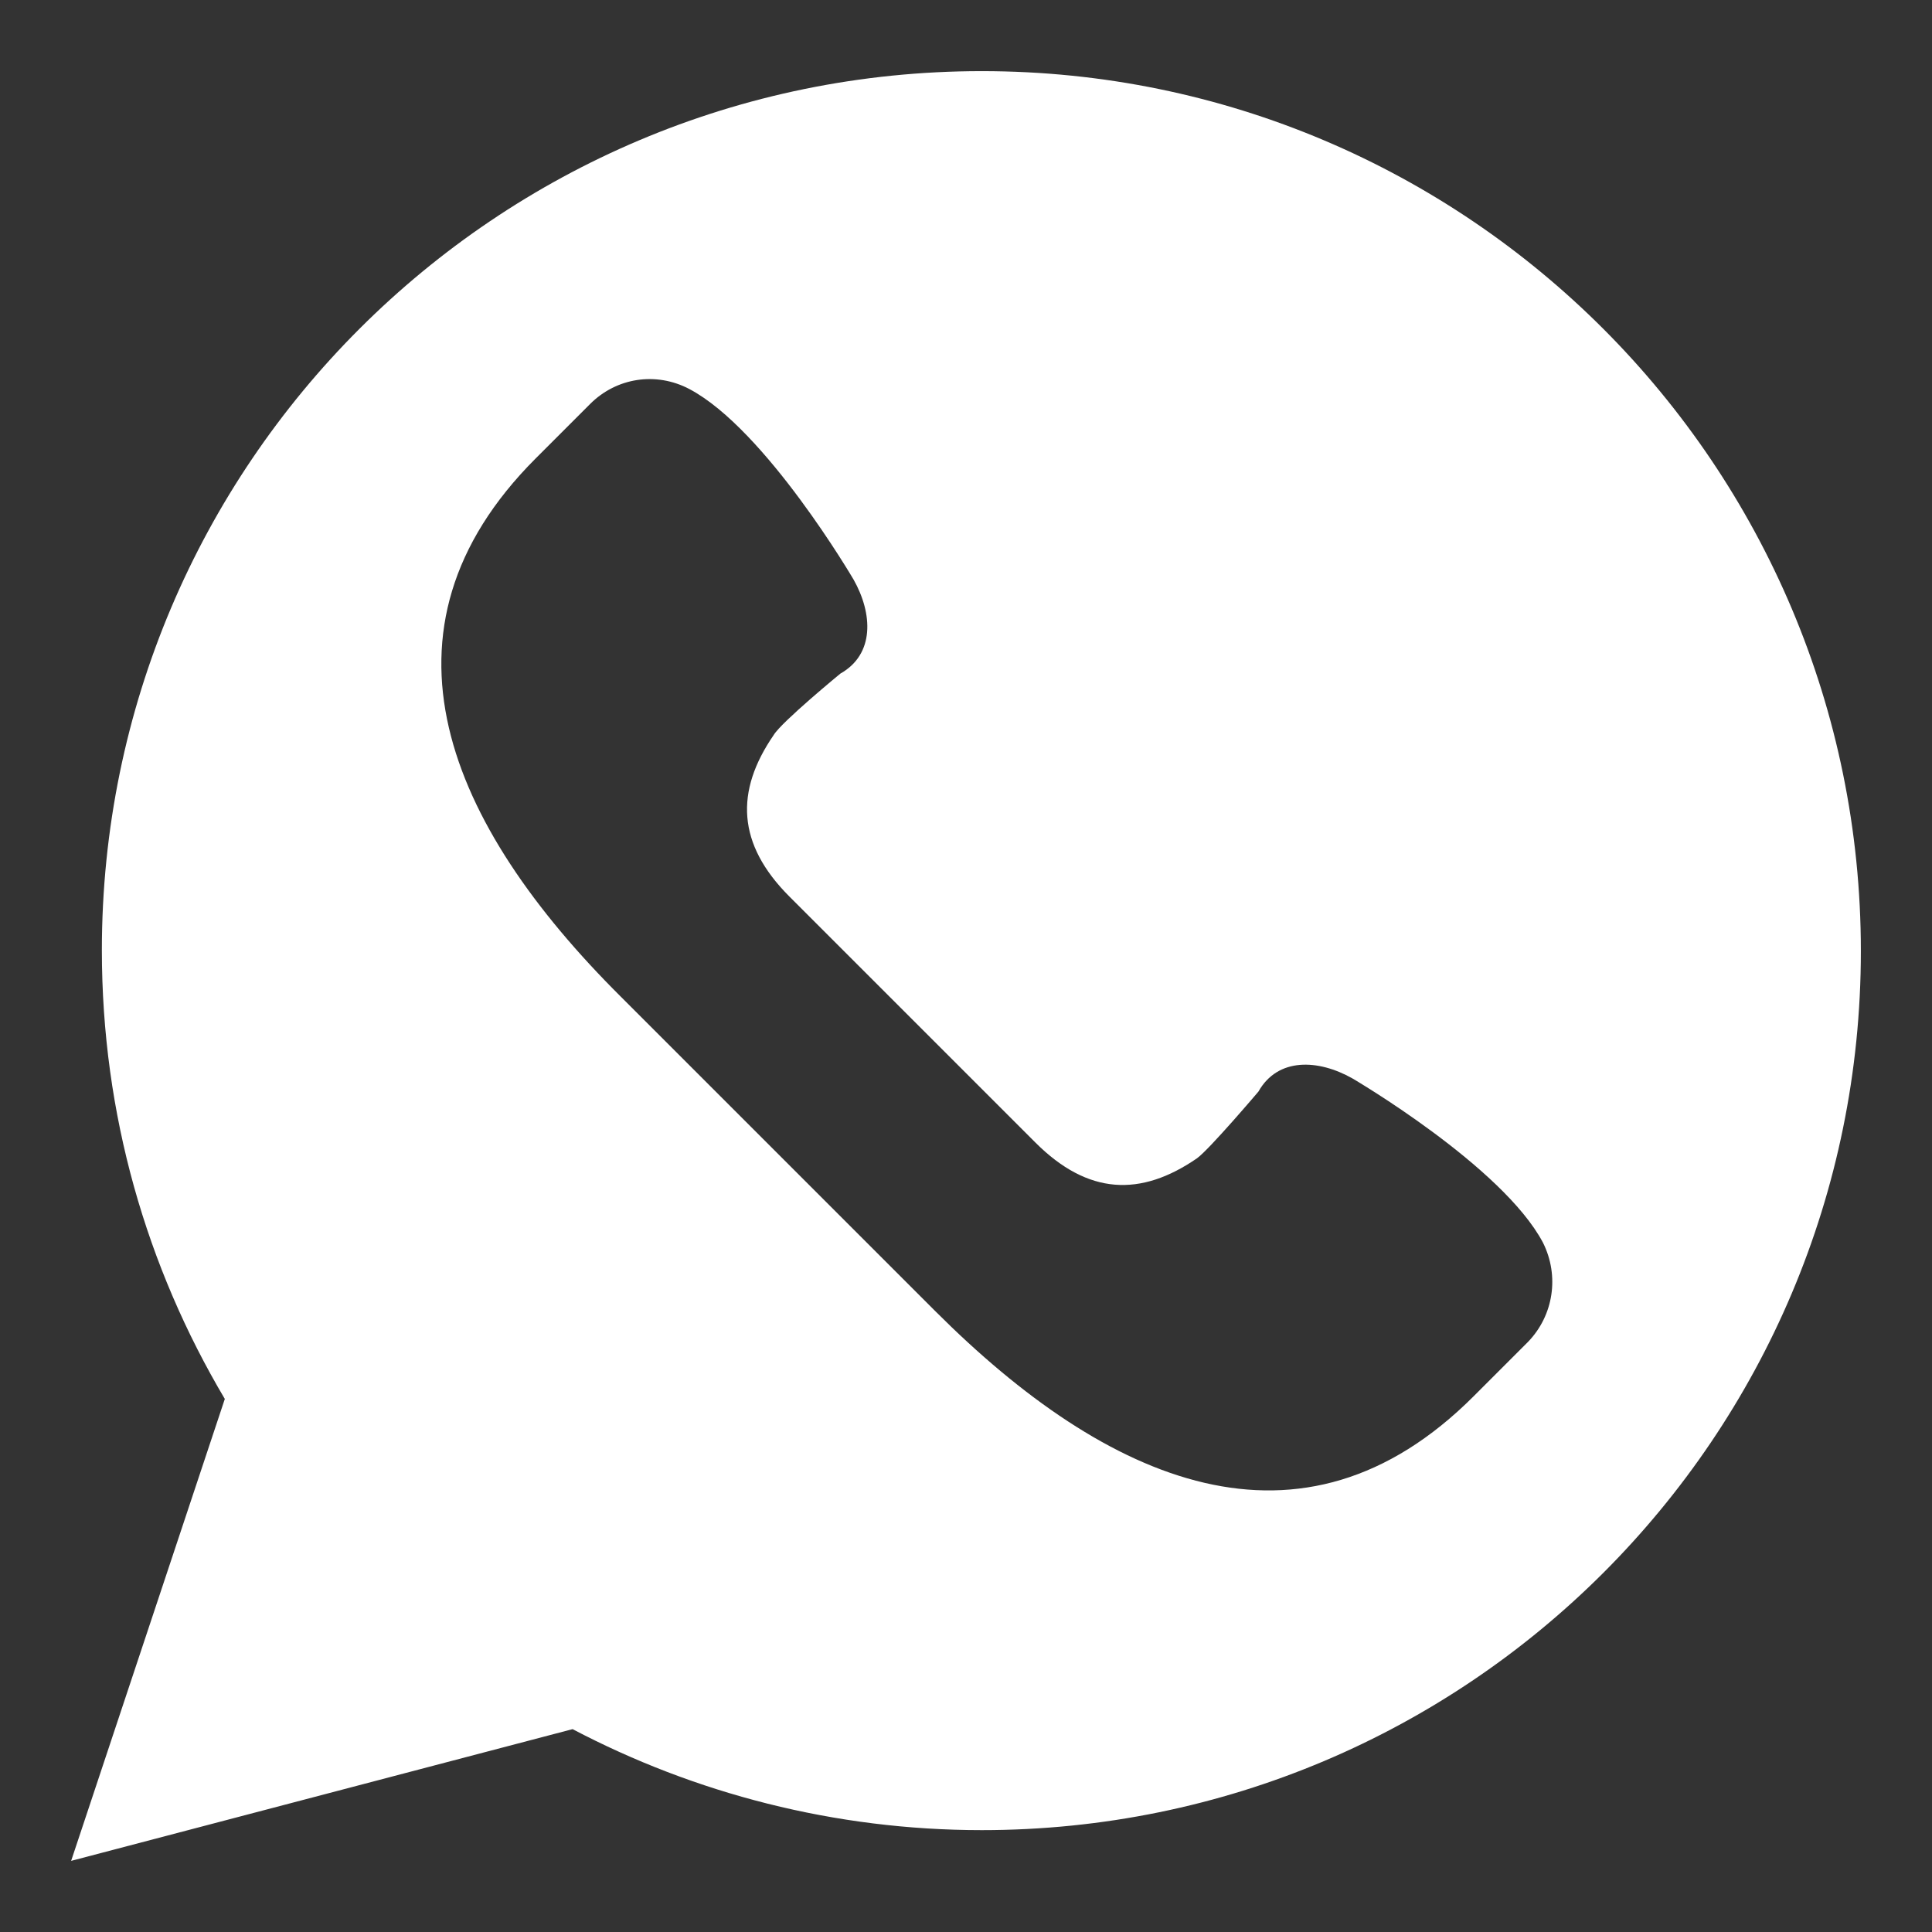 <svg width="22" height="22" viewBox="0 0 22 22" fill="none" xmlns="http://www.w3.org/2000/svg">
<rect x="0" y="0" width="22" height="22" fill="#333333" stroke="none"/>
<path d="M11.18 0.81C5.65 0.81 1.16 5.29 1.16 10.82C1.16 12.69 1.67 14.43 2.56 15.93L0.81 21.19L6.52 19.69C7.91 20.42 9.5 20.84 11.18 20.84C16.71 20.84 21.19 16.36 21.19 10.83C21.19 5.3 16.71 0.81 11.18 0.81ZM17.4 15.28L16.78 15.9C14.82 17.86 12.61 16.89 10.65 14.93L8.86 13.14L7.07 11.35C5.1 9.39 4.14 7.18 6.1 5.22L6.72 4.6C7.02 4.3 7.47 4.23 7.85 4.43C8.72 4.89 9.72 6.6 9.72 6.6C9.94 6.99 9.96 7.45 9.57 7.67C9.57 7.67 8.9 8.22 8.81 8.37C8.37 9.01 8.39 9.61 8.99 10.21L10.39 11.61L11.79 13.01C12.39 13.61 12.99 13.63 13.63 13.19C13.77 13.09 14.33 12.43 14.33 12.43C14.55 12.04 15.01 12.06 15.4 12.28C15.4 12.28 17.11 13.28 17.57 14.15C17.76 14.53 17.69 14.98 17.4 15.28Z" fill="white"/>
</svg>
